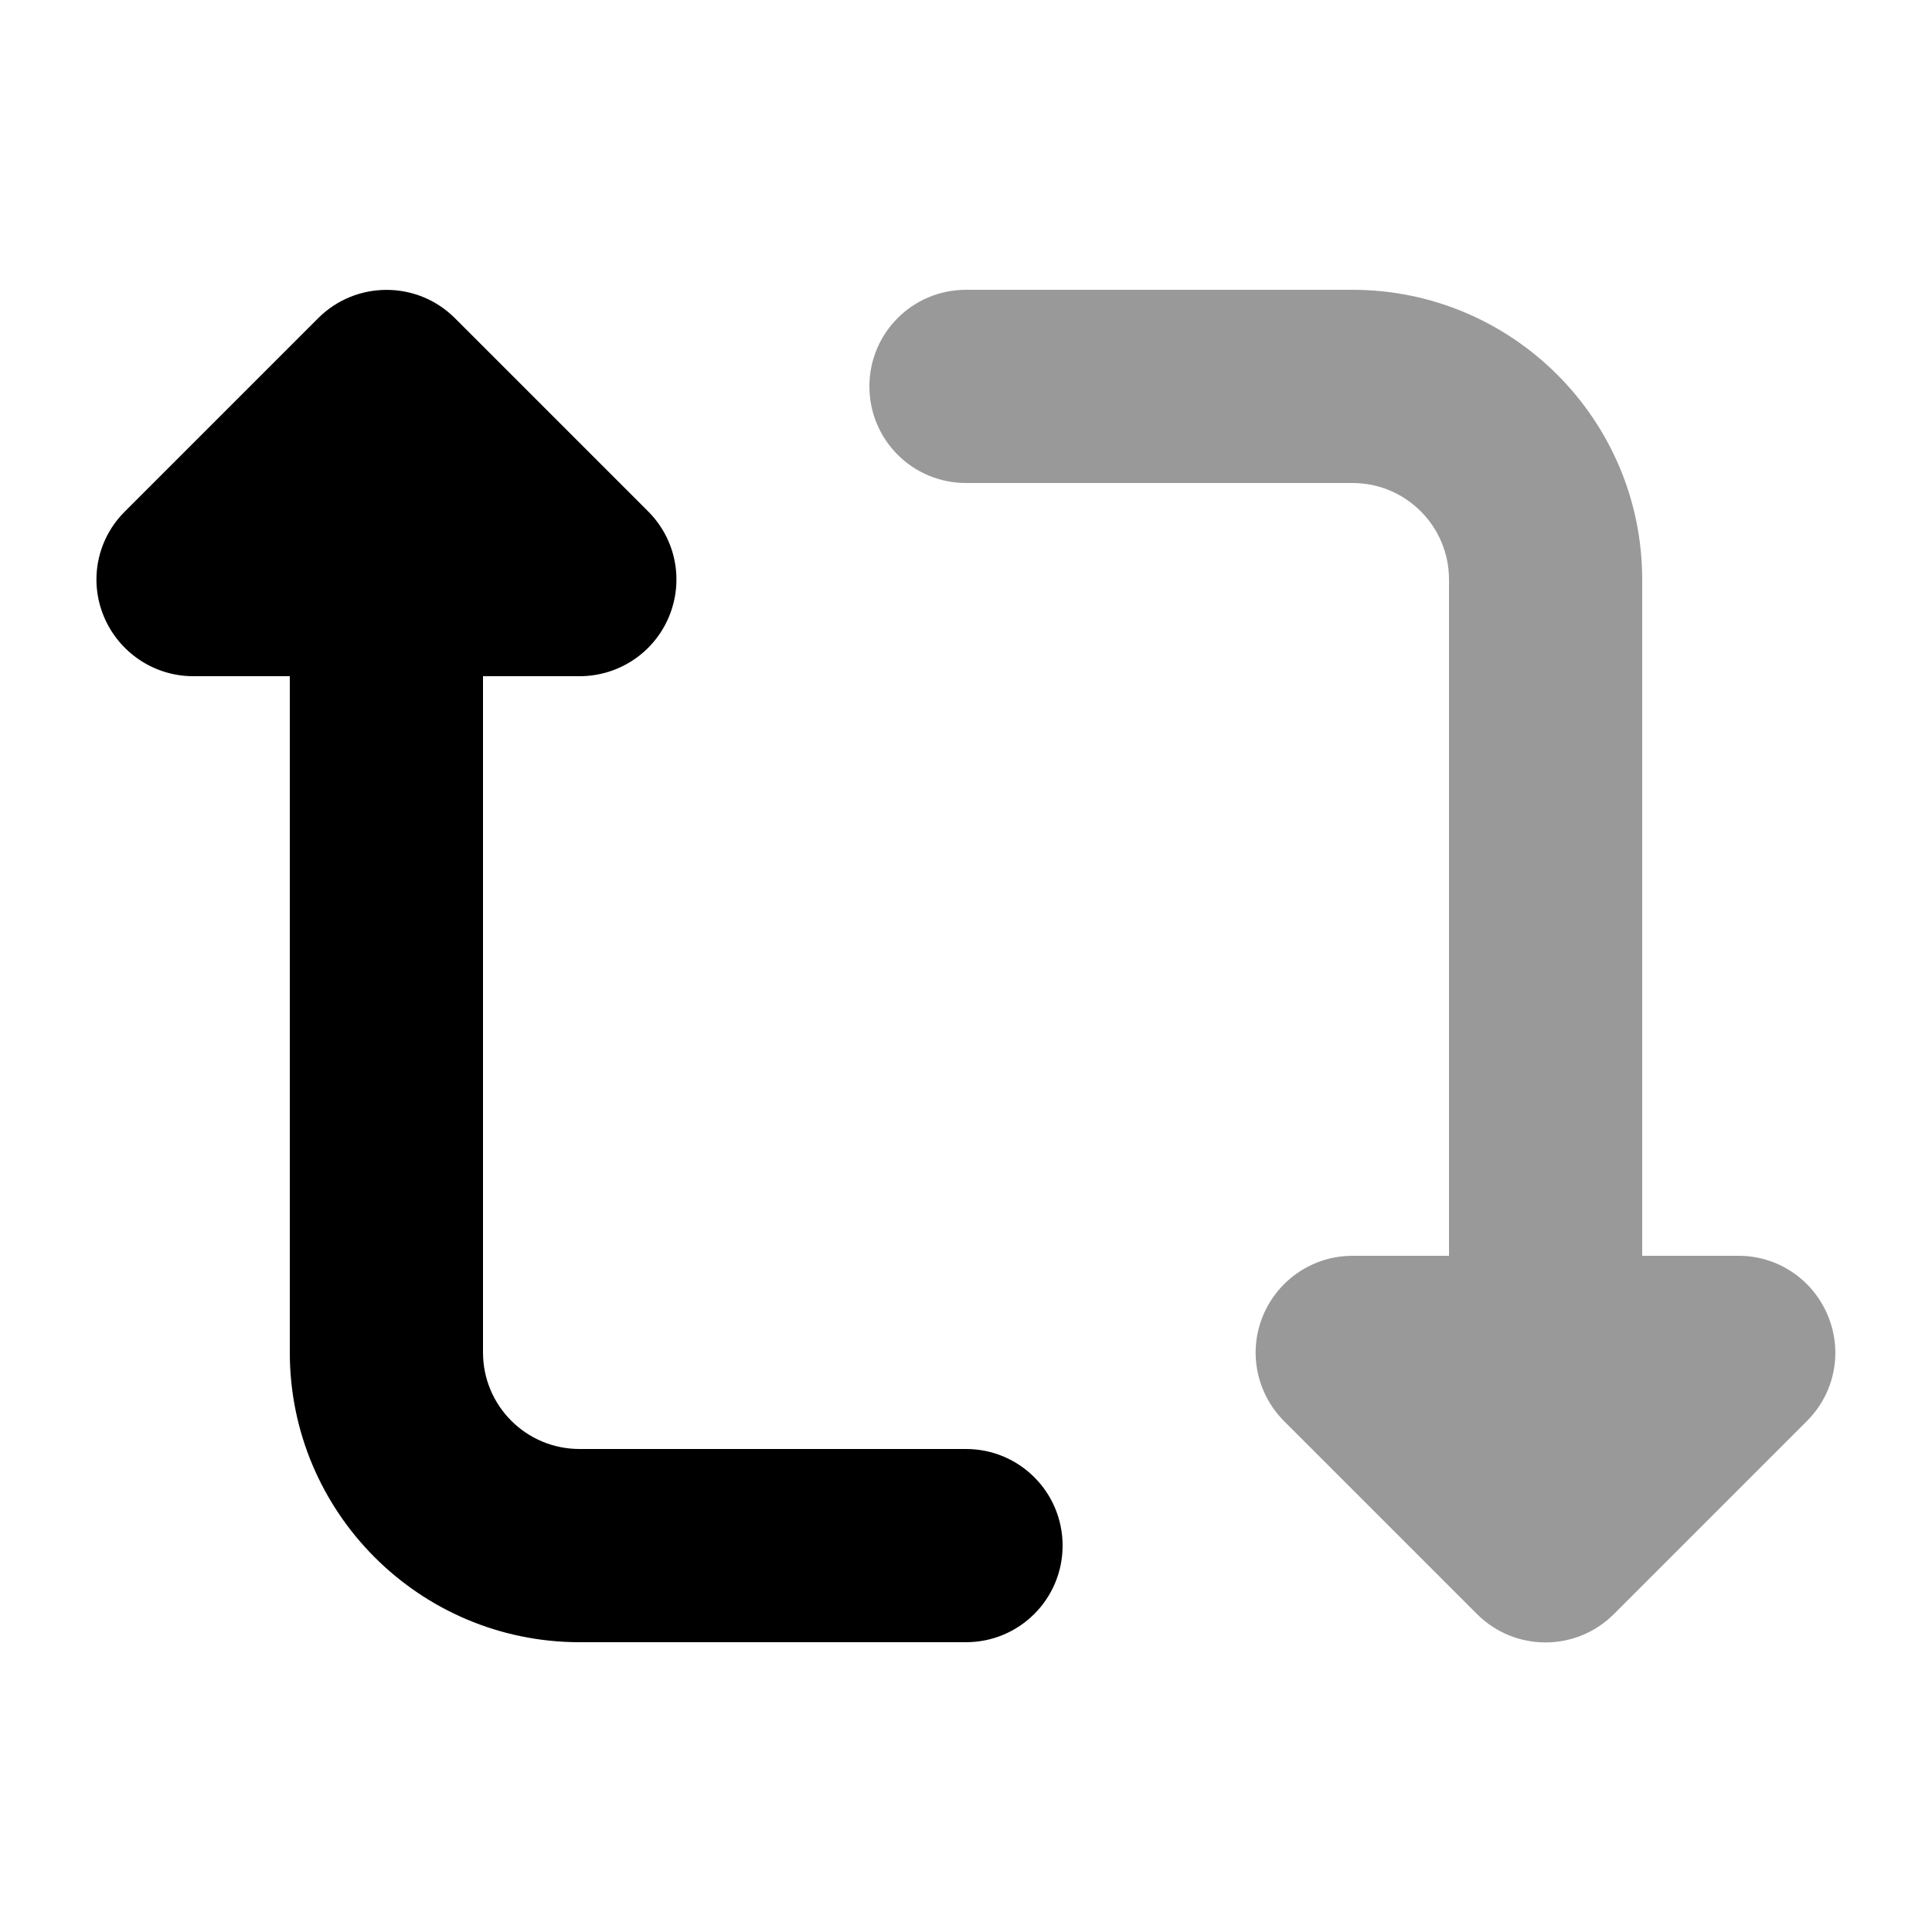 <svg xmlns="http://www.w3.org/2000/svg" viewBox="0 0 640 640"><!--! Font Awesome Pro 7.1.0 by @fontawesome - https://fontawesome.com License - https://fontawesome.com/license (Commercial License) Copyright 2025 Fonticons, Inc. --><path opacity=".4" fill="currentColor" d="M288 128C288 145.7 302.3 160 320 160L448 160C465.7 160 480 174.3 480 192L480 416L448 416C435.1 416 423.4 423.8 418.4 435.8C413.4 447.8 416.2 461.5 425.3 470.7L489.3 534.7C501.8 547.2 522.1 547.2 534.6 534.7L598.6 470.7C607.8 461.5 610.5 447.8 605.5 435.8C600.5 423.8 588.9 416 576 416L544 416L544 192C544 139 501 96 448 96L320 96C302.3 96 288 110.3 288 128z"/><path fill="currentColor" d="M105.4 105.4C117.9 92.9 138.2 92.9 150.7 105.4L214.7 169.4C223.9 178.6 226.6 192.3 221.6 204.3C216.6 216.3 204.9 224 192 224L160 224L160 448C160 465.7 174.3 480 192 480L320 480C337.7 480 352 494.3 352 512C352 529.7 337.7 544 320 544L192 544C139 544 96 501 96 448L96 224L64 224C51.1 224 39.4 216.2 34.4 204.2C29.4 192.2 32.2 178.5 41.4 169.4L105.4 105.4z"/></svg>